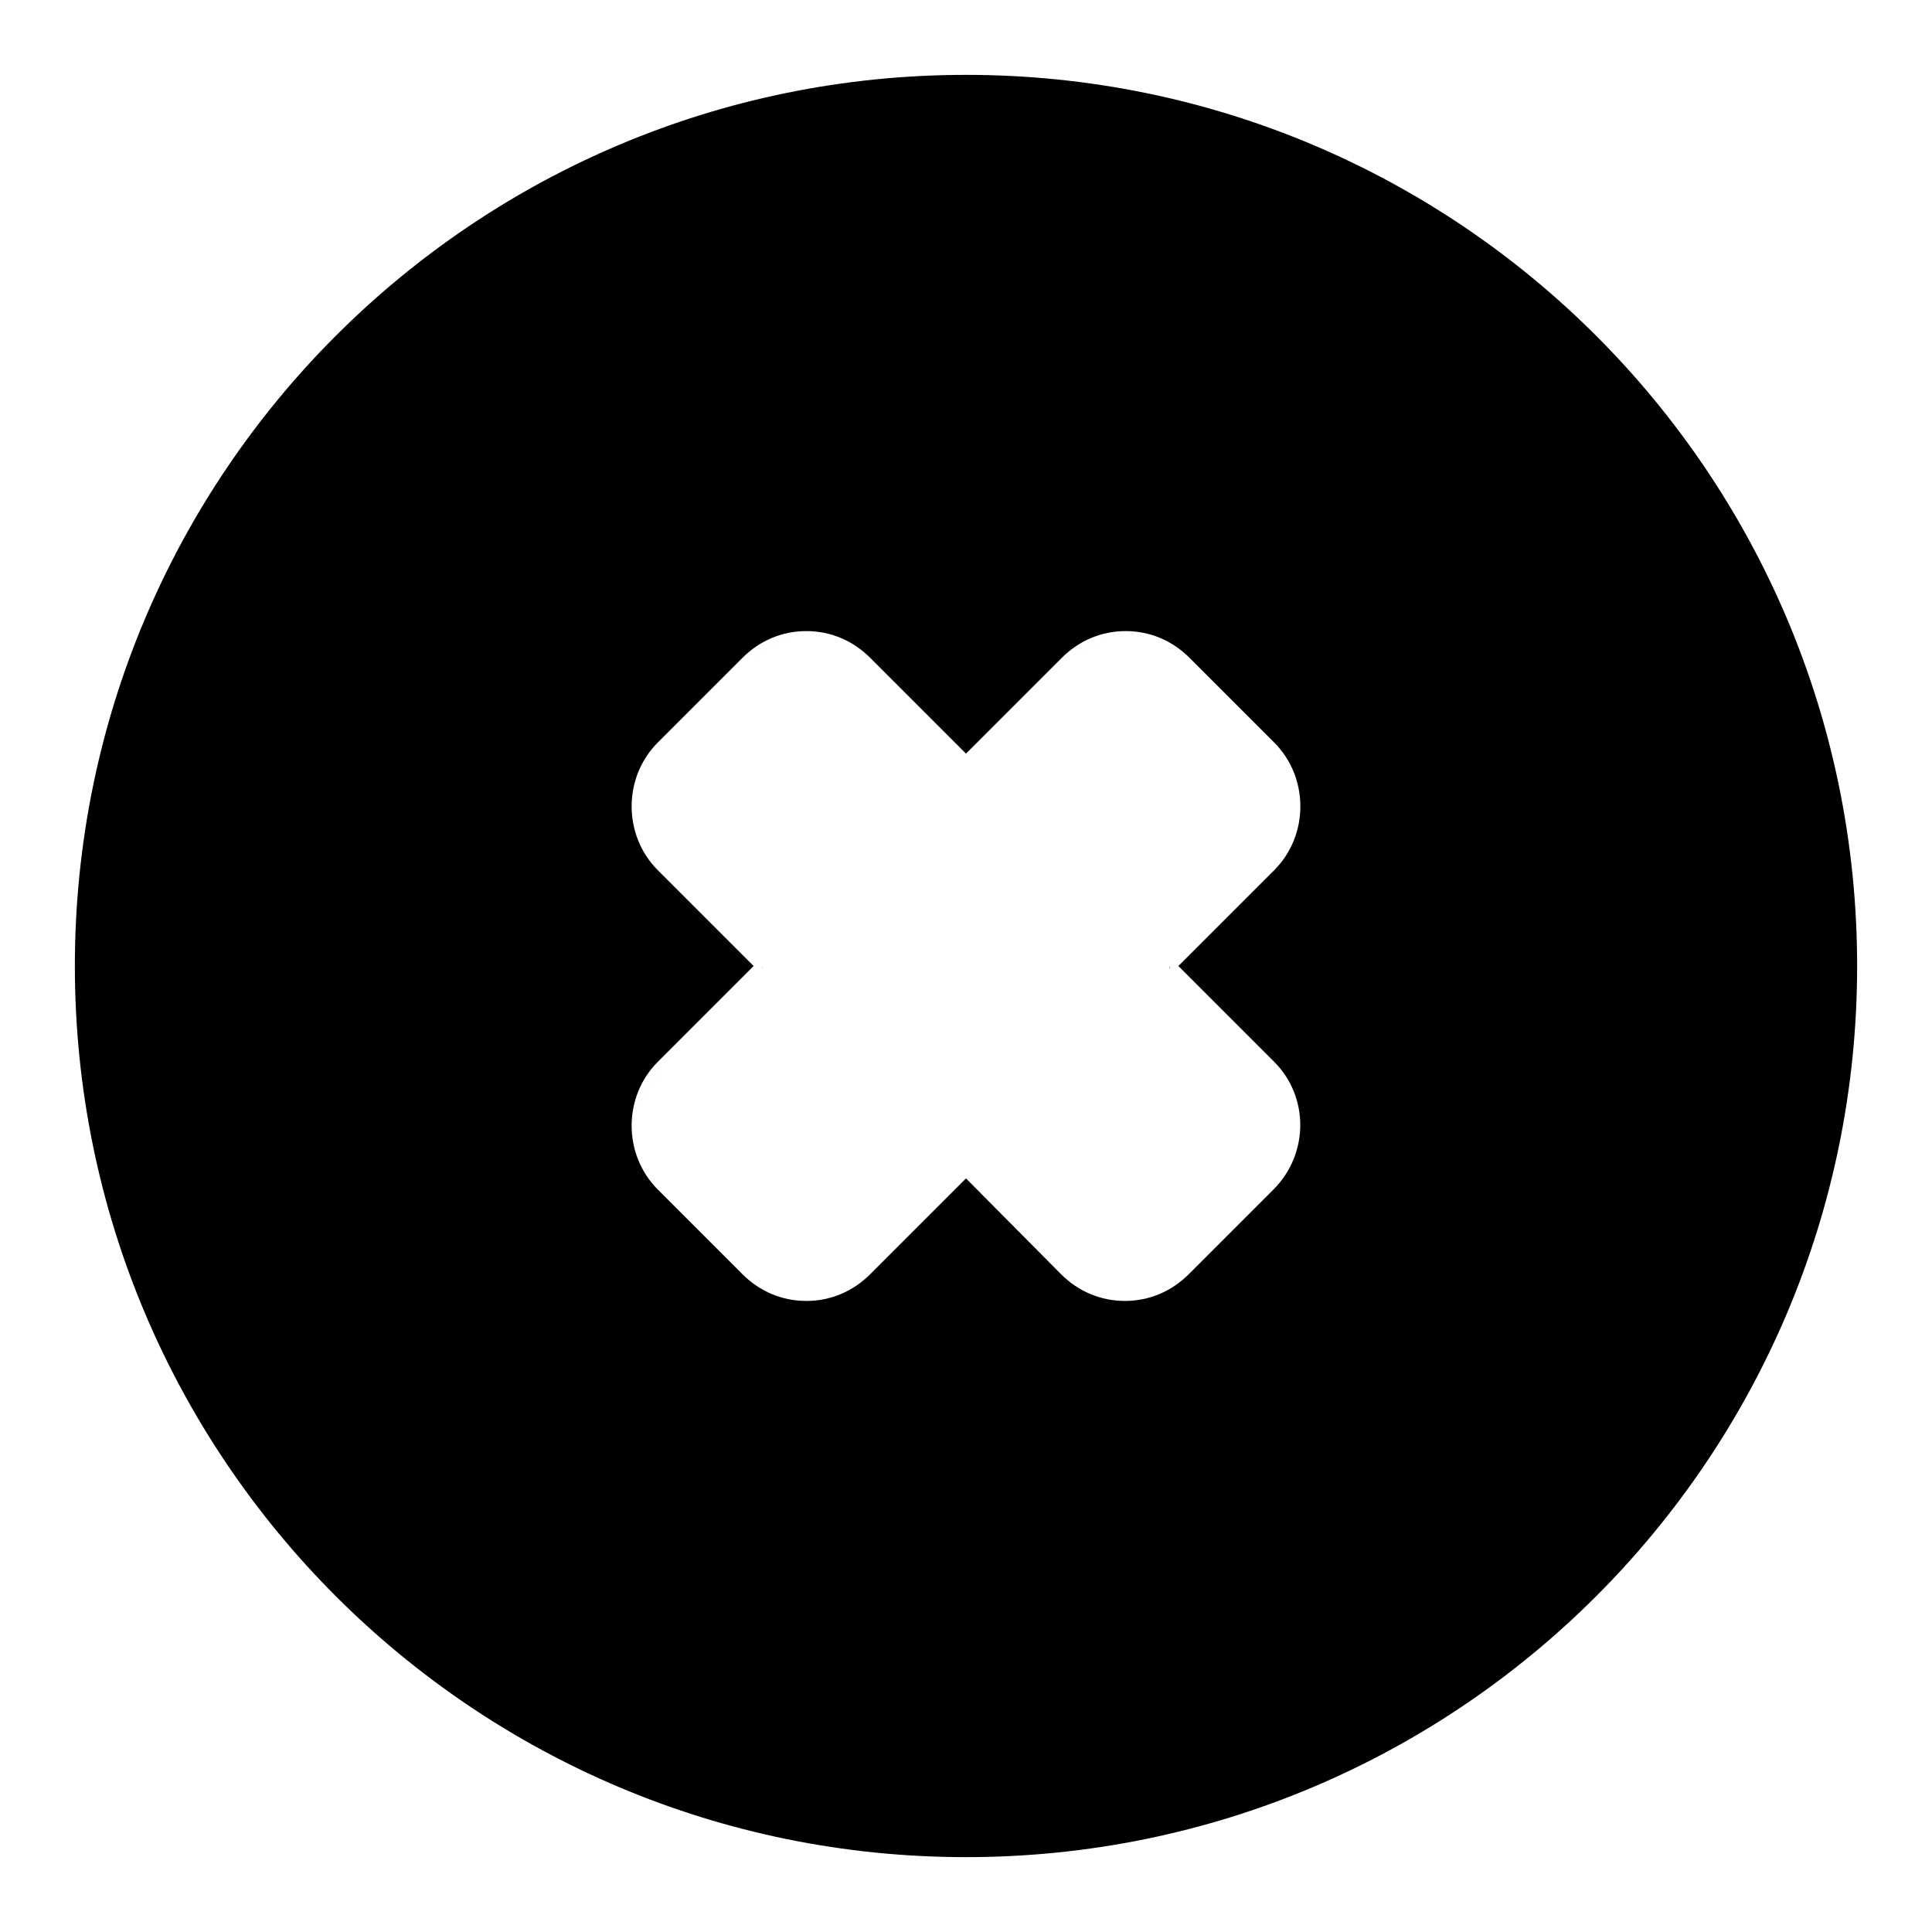 <?xml version="1.0" encoding="UTF-8"?>
<!-- Uploaded to: ICON Repo, www.svgrepo.com, Generator: ICON Repo Mixer Tools -->
<svg fill="#000000" width="800px" height="800px" version="1.1" viewBox="144 144 512 512" xmlns="http://www.w3.org/2000/svg">
 <g>
  <path d="m442.31 313.41c-5.117 0-10.035 1.77-13.973 4.922 3.934-3.152 8.855-4.922 13.973-4.922z"/>
  <path d="m400.79 454.12 12.988 12.992z"/>
  <path d="m357.69 313.41c-5.117 0-10.035 1.77-13.973 4.922 3.934-3.152 8.855-4.922 13.973-4.922z"/>
  <path d="m345.88 400.59-25.977 25.977c-4.328 4.328-6.496 9.84-6.496 15.547 0-5.707 2.164-11.219 6.496-15.547l25.977-25.977c0.195-0.195 0.195-0.395 0.195-0.59 0 0.195 0 0.59-0.195 0.59z"/>
  <path d="m400 163.84c-130.48 0-236.16 105.68-236.16 236.16s105.68 236.16 236.16 236.16c130.48 0 236.16-105.68 236.16-236.16 0.004-130.48-105.68-236.16-236.16-236.16zm81.473 295.4-22.434 22.434c-4.527 4.527-10.43 7.086-16.926 7.086-6.496 0-12.398-2.559-16.926-7.086l-25.188-25.383-25.387 25.387c-4.527 4.527-10.43 7.086-16.926 7.086s-12.398-2.559-16.926-7.086l-22.434-22.434c-9.25-9.25-9.25-24.602 0-33.852l25.387-25.387-25.387-25.387c-9.25-9.25-9.25-24.602 0-33.852l22.434-22.434c4.527-4.527 10.43-7.086 16.926-7.086s12.398 2.559 16.926 7.086l25.387 25.387 25.387-25.387c4.527-4.527 10.43-7.086 16.926-7.086s12.398 2.559 16.926 7.086l22.434 22.434c9.25 9.25 9.25 24.602 0 33.852l-25.387 25.387 25.387 25.387c9.25 9.25 9.25 24.402-0.199 33.848z"/>
  <path d="m453.92 400c0 0.195 0.195 0.59 0.195 0.789l25.977 25.977-25.977-25.977c-0.195-0.199-0.195-0.594-0.195-0.789z"/>
  <path d="m486.59 358.28c-0.195 5.512-2.164 10.824-6.496 14.957l-25.977 25.977 25.977-25.977c4.332-4.133 6.301-9.445 6.496-14.957z"/>
 </g>
</svg>
